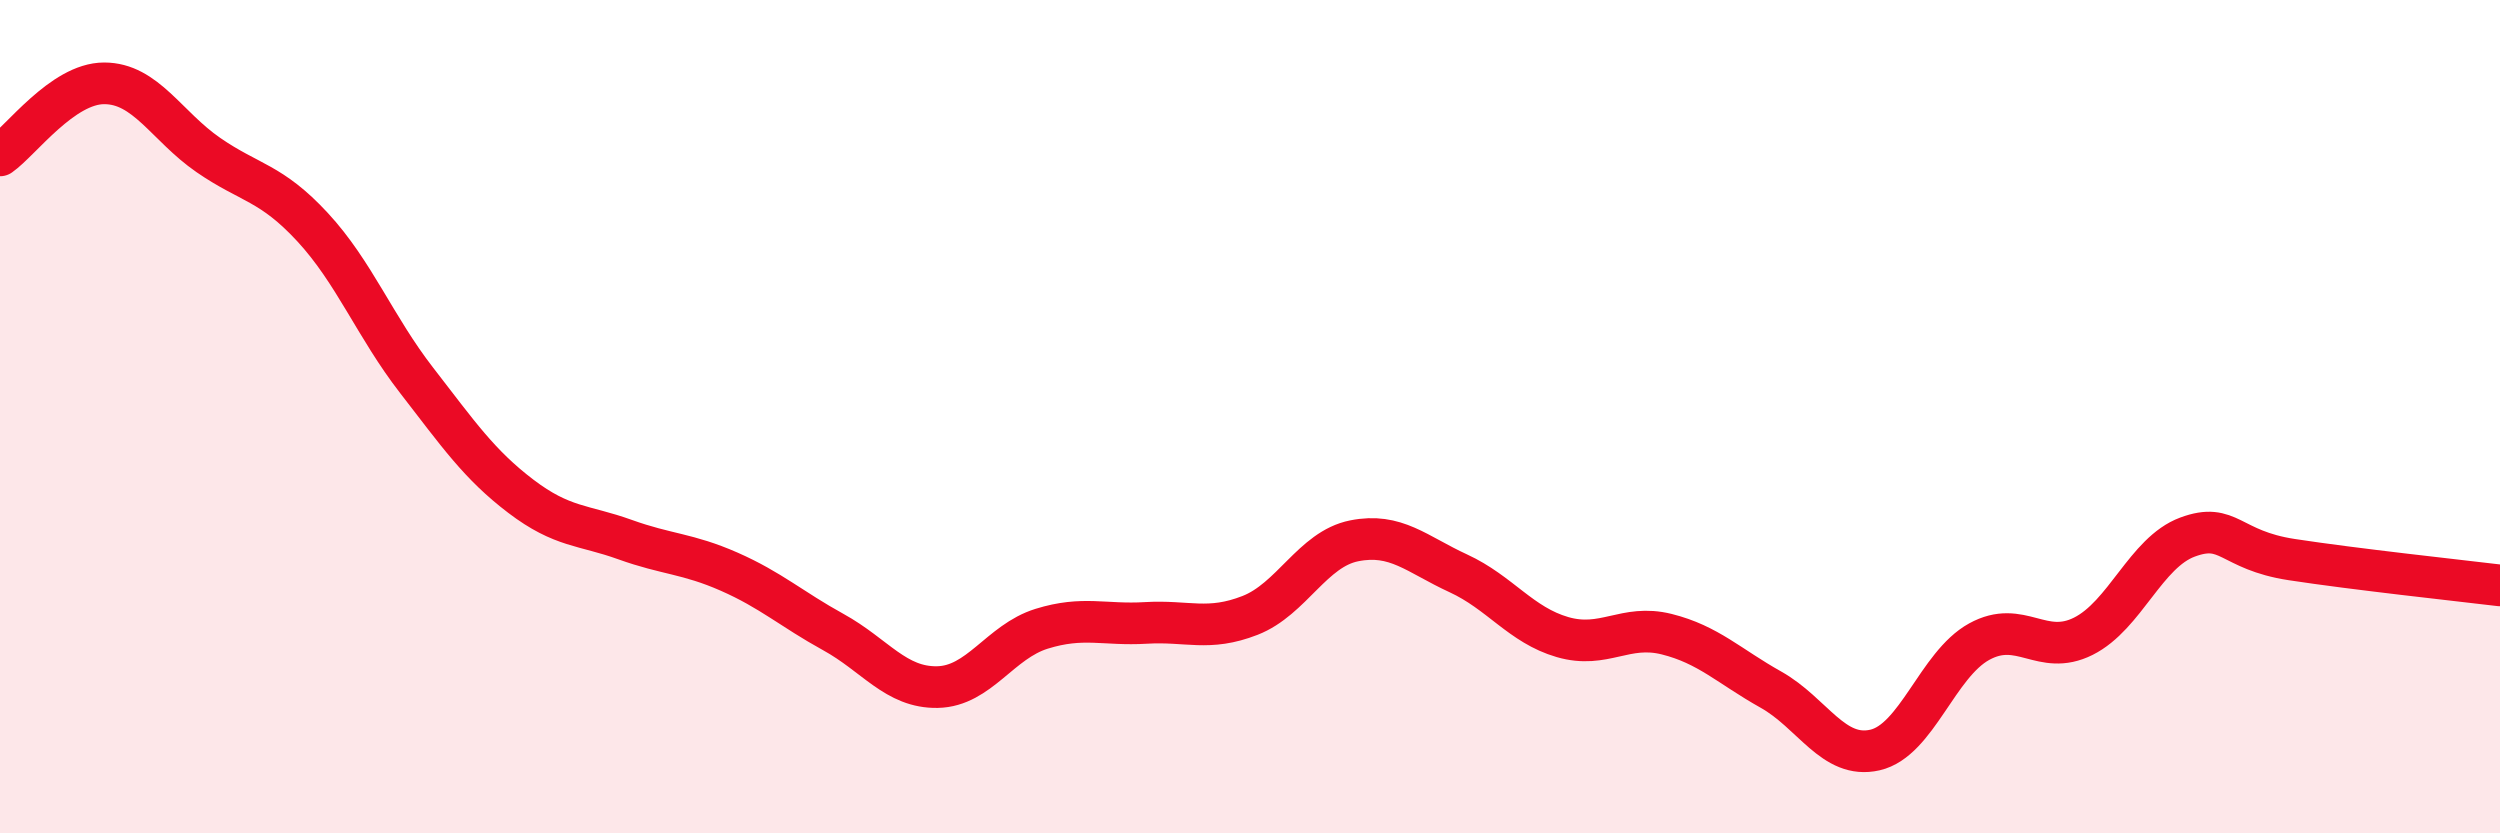 
    <svg width="60" height="20" viewBox="0 0 60 20" xmlns="http://www.w3.org/2000/svg">
      <path
        d="M 0,3.73 C 0.5,3.38 1.5,2 2.5,2 C 3.5,2 4,3.03 5,3.72 C 6,4.41 6.5,4.37 7.5,5.45 C 8.5,6.53 9,7.84 10,9.13 C 11,10.42 11.5,11.15 12.5,11.91 C 13.5,12.67 14,12.59 15,12.95 C 16,13.31 16.5,13.28 17.5,13.72 C 18.5,14.16 19,14.62 20,15.17 C 21,15.72 21.5,16.51 22.5,16.49 C 23.5,16.47 24,15.4 25,15.09 C 26,14.78 26.5,15.01 27.5,14.95 C 28.5,14.89 29,15.16 30,14.77 C 31,14.38 31.5,13.18 32.5,12.98 C 33.5,12.78 34,13.3 35,13.76 C 36,14.22 36.5,15 37.5,15.29 C 38.5,15.58 39,14.97 40,15.22 C 41,15.47 41.5,15.99 42.5,16.55 C 43.5,17.11 44,18.23 45,18 C 46,17.77 46.5,15.95 47.5,15.4 C 48.5,14.85 49,15.77 50,15.27 C 51,14.77 51.5,13.26 52.5,12.89 C 53.5,12.52 53.5,13.2 55,13.43 C 56.5,13.66 59,13.93 60,14.05L60 20L0 20Z"
        fill="#EB0A25"
        opacity="0.1"
        stroke-linecap="round"
        stroke-linejoin="round"
      />
      <path
        d="M 0,3.73 C 0.5,3.38 1.5,2 2.5,2 C 3.5,2 4,3.03 5,3.72 C 6,4.41 6.5,4.37 7.5,5.45 C 8.5,6.53 9,7.84 10,9.13 C 11,10.42 11.5,11.15 12.5,11.91 C 13.5,12.67 14,12.59 15,12.95 C 16,13.31 16.5,13.28 17.5,13.72 C 18.5,14.16 19,14.62 20,15.17 C 21,15.72 21.5,16.51 22.5,16.49 C 23.5,16.47 24,15.4 25,15.09 C 26,14.78 26.5,15.01 27.5,14.95 C 28.5,14.89 29,15.16 30,14.77 C 31,14.38 31.5,13.18 32.5,12.98 C 33.5,12.78 34,13.3 35,13.76 C 36,14.22 36.5,15 37.5,15.29 C 38.5,15.58 39,14.97 40,15.22 C 41,15.47 41.5,15.99 42.5,16.55 C 43.5,17.11 44,18.23 45,18 C 46,17.77 46.5,15.95 47.5,15.4 C 48.5,14.85 49,15.77 50,15.27 C 51,14.77 51.5,13.26 52.5,12.89 C 53.5,12.52 53.5,13.2 55,13.43 C 56.5,13.66 59,13.93 60,14.05"
        stroke="#EB0A25"
        stroke-width="1"
        fill="none"
        stroke-linecap="round"
        stroke-linejoin="round"
      />
    </svg>
  